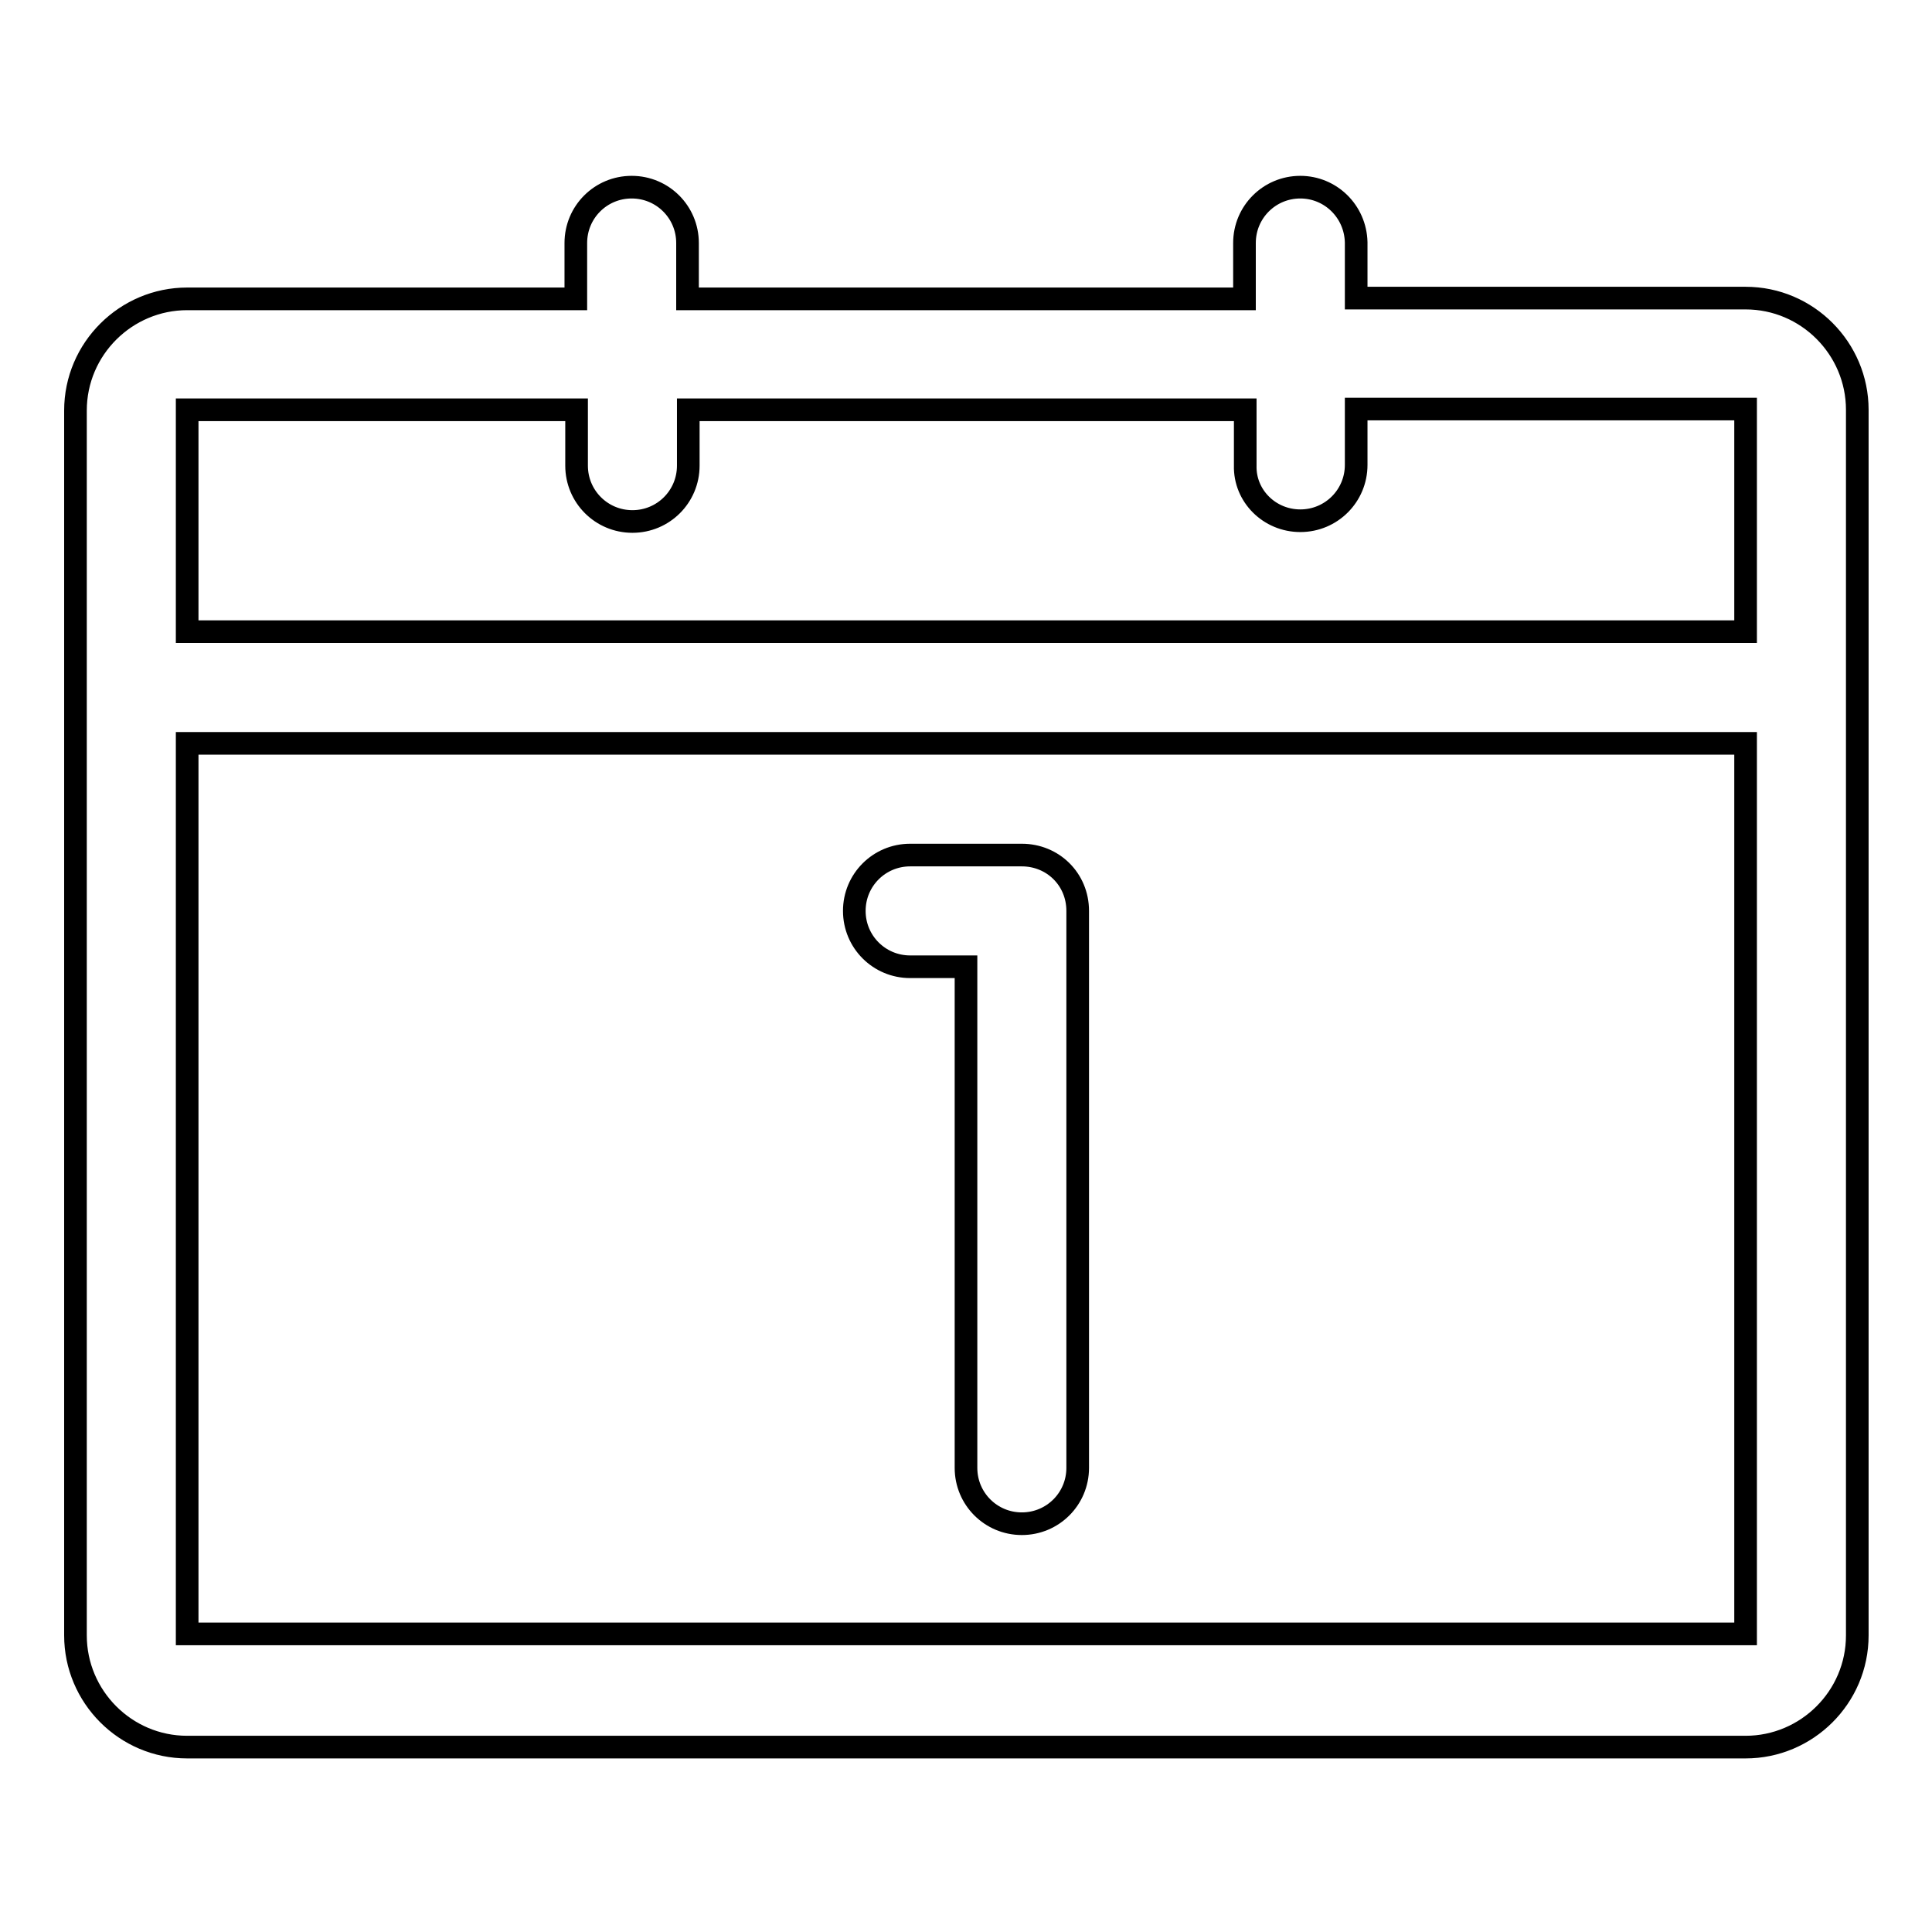 <?xml version="1.0" encoding="utf-8"?>
<!-- Svg Vector Icons : http://www.onlinewebfonts.com/icon -->
<!DOCTYPE svg PUBLIC "-//W3C//DTD SVG 1.1//EN" "http://www.w3.org/Graphics/SVG/1.1/DTD/svg11.dtd">
<svg version="1.1" xmlns="http://www.w3.org/2000/svg" xmlns:xlink="http://www.w3.org/1999/xlink" x="0px" y="0px" viewBox="0 0 256 256" enable-background="new 0 0 256 256" xml:space="preserve">
<g> <path stroke-width="3" fill-opacity="0" stroke="#000000"  d="M172.3,24.8c-4.1,0-7.4,3.3-7.4,7.4v7.4H91.1v-7.4c0-4.1-3.3-7.4-7.4-7.4s-7.4,3.3-7.4,7.4v7.4H24.8 c-8.1,0-14.8,6.6-14.8,14.8v162.3c0,8.1,6.6,14.8,14.8,14.8h206.5c8.1,0,14.8-6.6,14.8-14.8V54.3c0-8.1-6.6-14.8-14.8-14.8h-51.6 v-7.4C179.6,28,176.3,24.8,172.3,24.8z M172.3,69c4.1,0,7.4-3.3,7.4-7.4v-7.4h51.6v29.5H24.8V54.3h51.6v7.4c0,4.1,3.3,7.4,7.4,7.4 s7.4-3.3,7.4-7.4v-7.4h73.8v7.4C164.9,65.7,168.2,69,172.3,69z M24.8,216.5v-118h206.5v118H24.8z M135.4,113.3h-14.8 c-4.1,0-7.4,3.3-7.4,7.4s3.3,7.4,7.4,7.4h7.4v66.4c0,4.1,3.3,7.4,7.4,7.4s7.4-3.3,7.4-7.4v-73.8 C142.8,116.5,139.5,113.3,135.4,113.3z"/></g>
</svg>